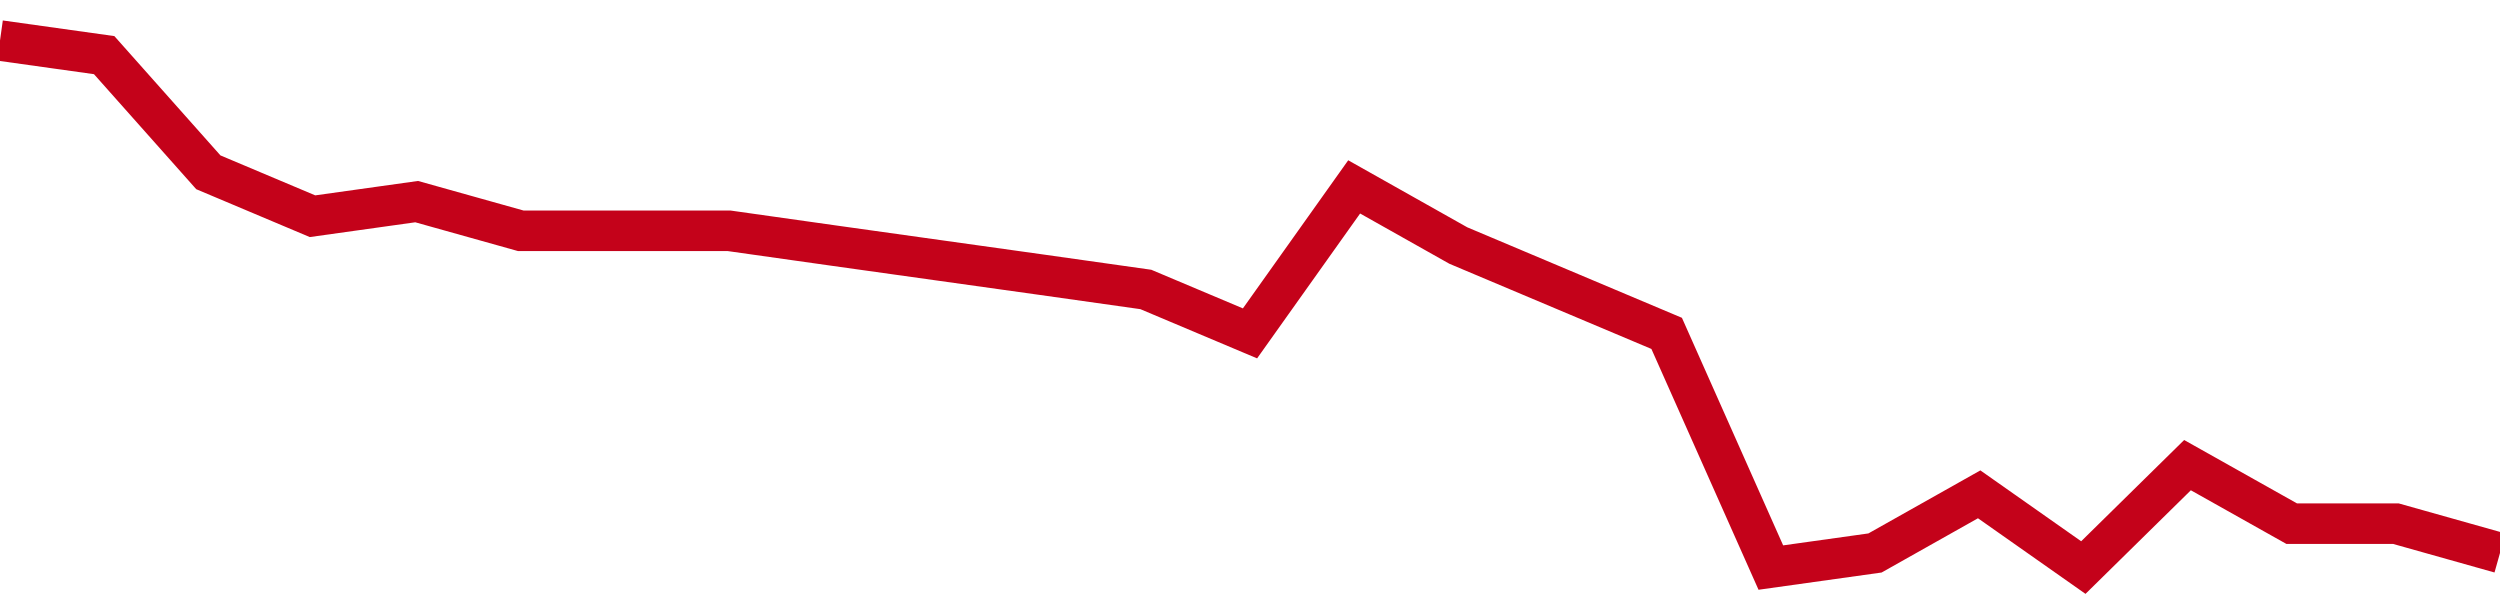 <!-- Generated with https://github.com/jxxe/sparkline/ --><svg viewBox="0 0 185 45" class="sparkline" xmlns="http://www.w3.org/2000/svg"><path class="sparkline--fill" d="M 0 3 L 0 3 L 7.708 4.08 L 15.417 12.75 L 23.125 16 L 30.833 14.92 L 38.542 17.08 L 46.25 17.08 L 53.958 17.08 L 61.667 18.17 L 69.375 19.25 L 77.083 20.33 L 84.792 21.42 L 92.5 24.67 L 100.208 13.83 L 107.917 18.17 L 115.625 21.42 L 123.333 24.67 L 131.042 42 L 138.75 40.92 L 146.458 36.58 L 154.167 42 L 161.875 34.42 L 169.583 38.75 L 177.292 38.75 L 185 40.92 V 45 L 0 45 Z" stroke="none" fill="none" ></path><path class="sparkline--line" d="M 0 3 L 0 3 L 7.708 4.08 L 15.417 12.75 L 23.125 16 L 30.833 14.92 L 38.542 17.08 L 46.25 17.08 L 53.958 17.08 L 61.667 18.17 L 69.375 19.25 L 77.083 20.33 L 84.792 21.42 L 92.5 24.67 L 100.208 13.83 L 107.917 18.17 L 115.625 21.42 L 123.333 24.67 L 131.042 42 L 138.75 40.92 L 146.458 36.58 L 154.167 42 L 161.875 34.42 L 169.583 38.75 L 177.292 38.75 L 185 40.92" fill="none" stroke-width="3" stroke="#C4021A" ></path></svg>